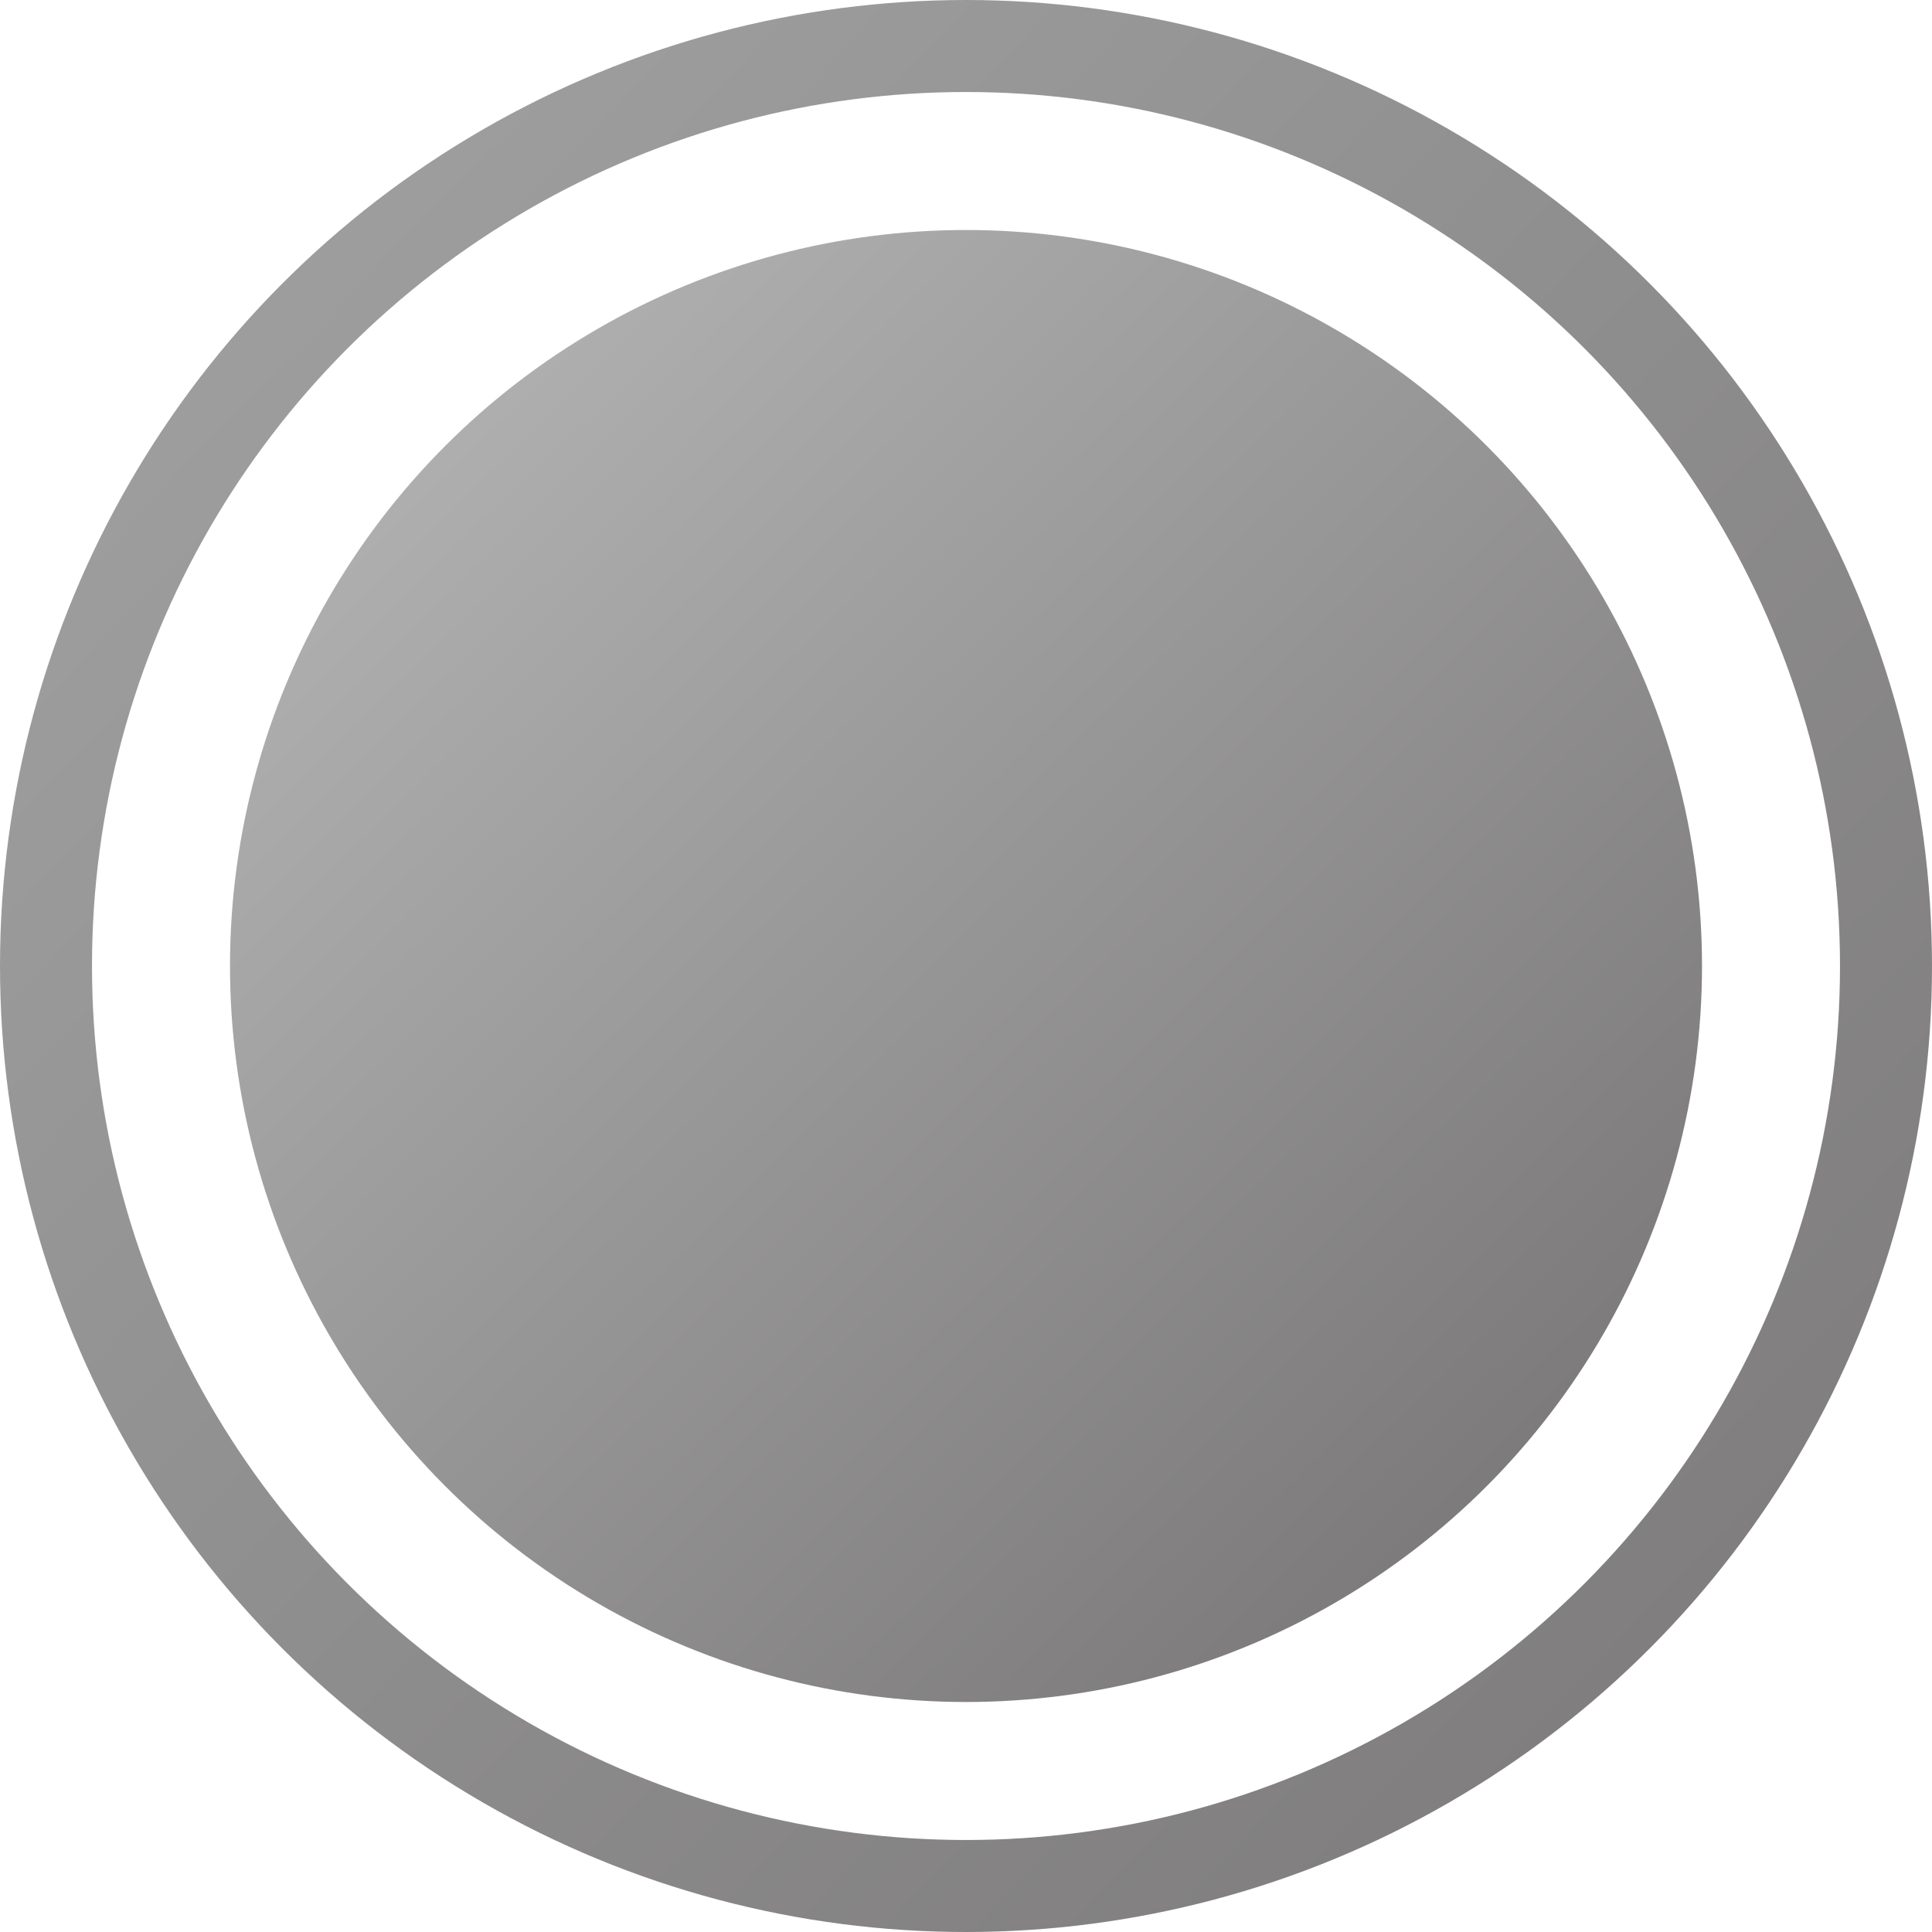 <?xml version="1.0" encoding="UTF-8"?>
<svg width="42px" height="42px" viewBox="0 0 42 42" version="1.1" xmlns="http://www.w3.org/2000/svg" xmlns:xlink="http://www.w3.org/1999/xlink">
    <title>pc-06-icon-titanium    </title>
    <defs>
        <linearGradient x1="1.793%" y1="1.823%" x2="86.697%" y2="88.153%" id="linearGradient-1">
            <stop stop-color="#B8B8B8" offset="0%"></stop>
            <stop stop-color="#7B7979" offset="100%"></stop>
        </linearGradient>
        <linearGradient x1="14.534%" y1="11.813%" x2="90.627%" y2="85.122%" id="linearGradient-2">
            <stop stop-color="#9D9D9D" offset="0%"></stop>
            <stop stop-color="#807E7E" offset="100%"></stop>
        </linearGradient>
    </defs>
    <g id="10pro_spec" stroke="none" stroke-width="1" fill="none" fill-rule="evenodd">
        <g id="pc-06-icon-titanium----">
            <circle id="椭圆形" fill="url(#linearGradient-1)" fill-rule="nonzero" cx="21" cy="21" r="16"></circle>
            <circle id="椭圆形" stroke="url(#linearGradient-2)" stroke-width="2" cx="21" cy="21" r="20"></circle>
        </g>
    </g>
</svg>